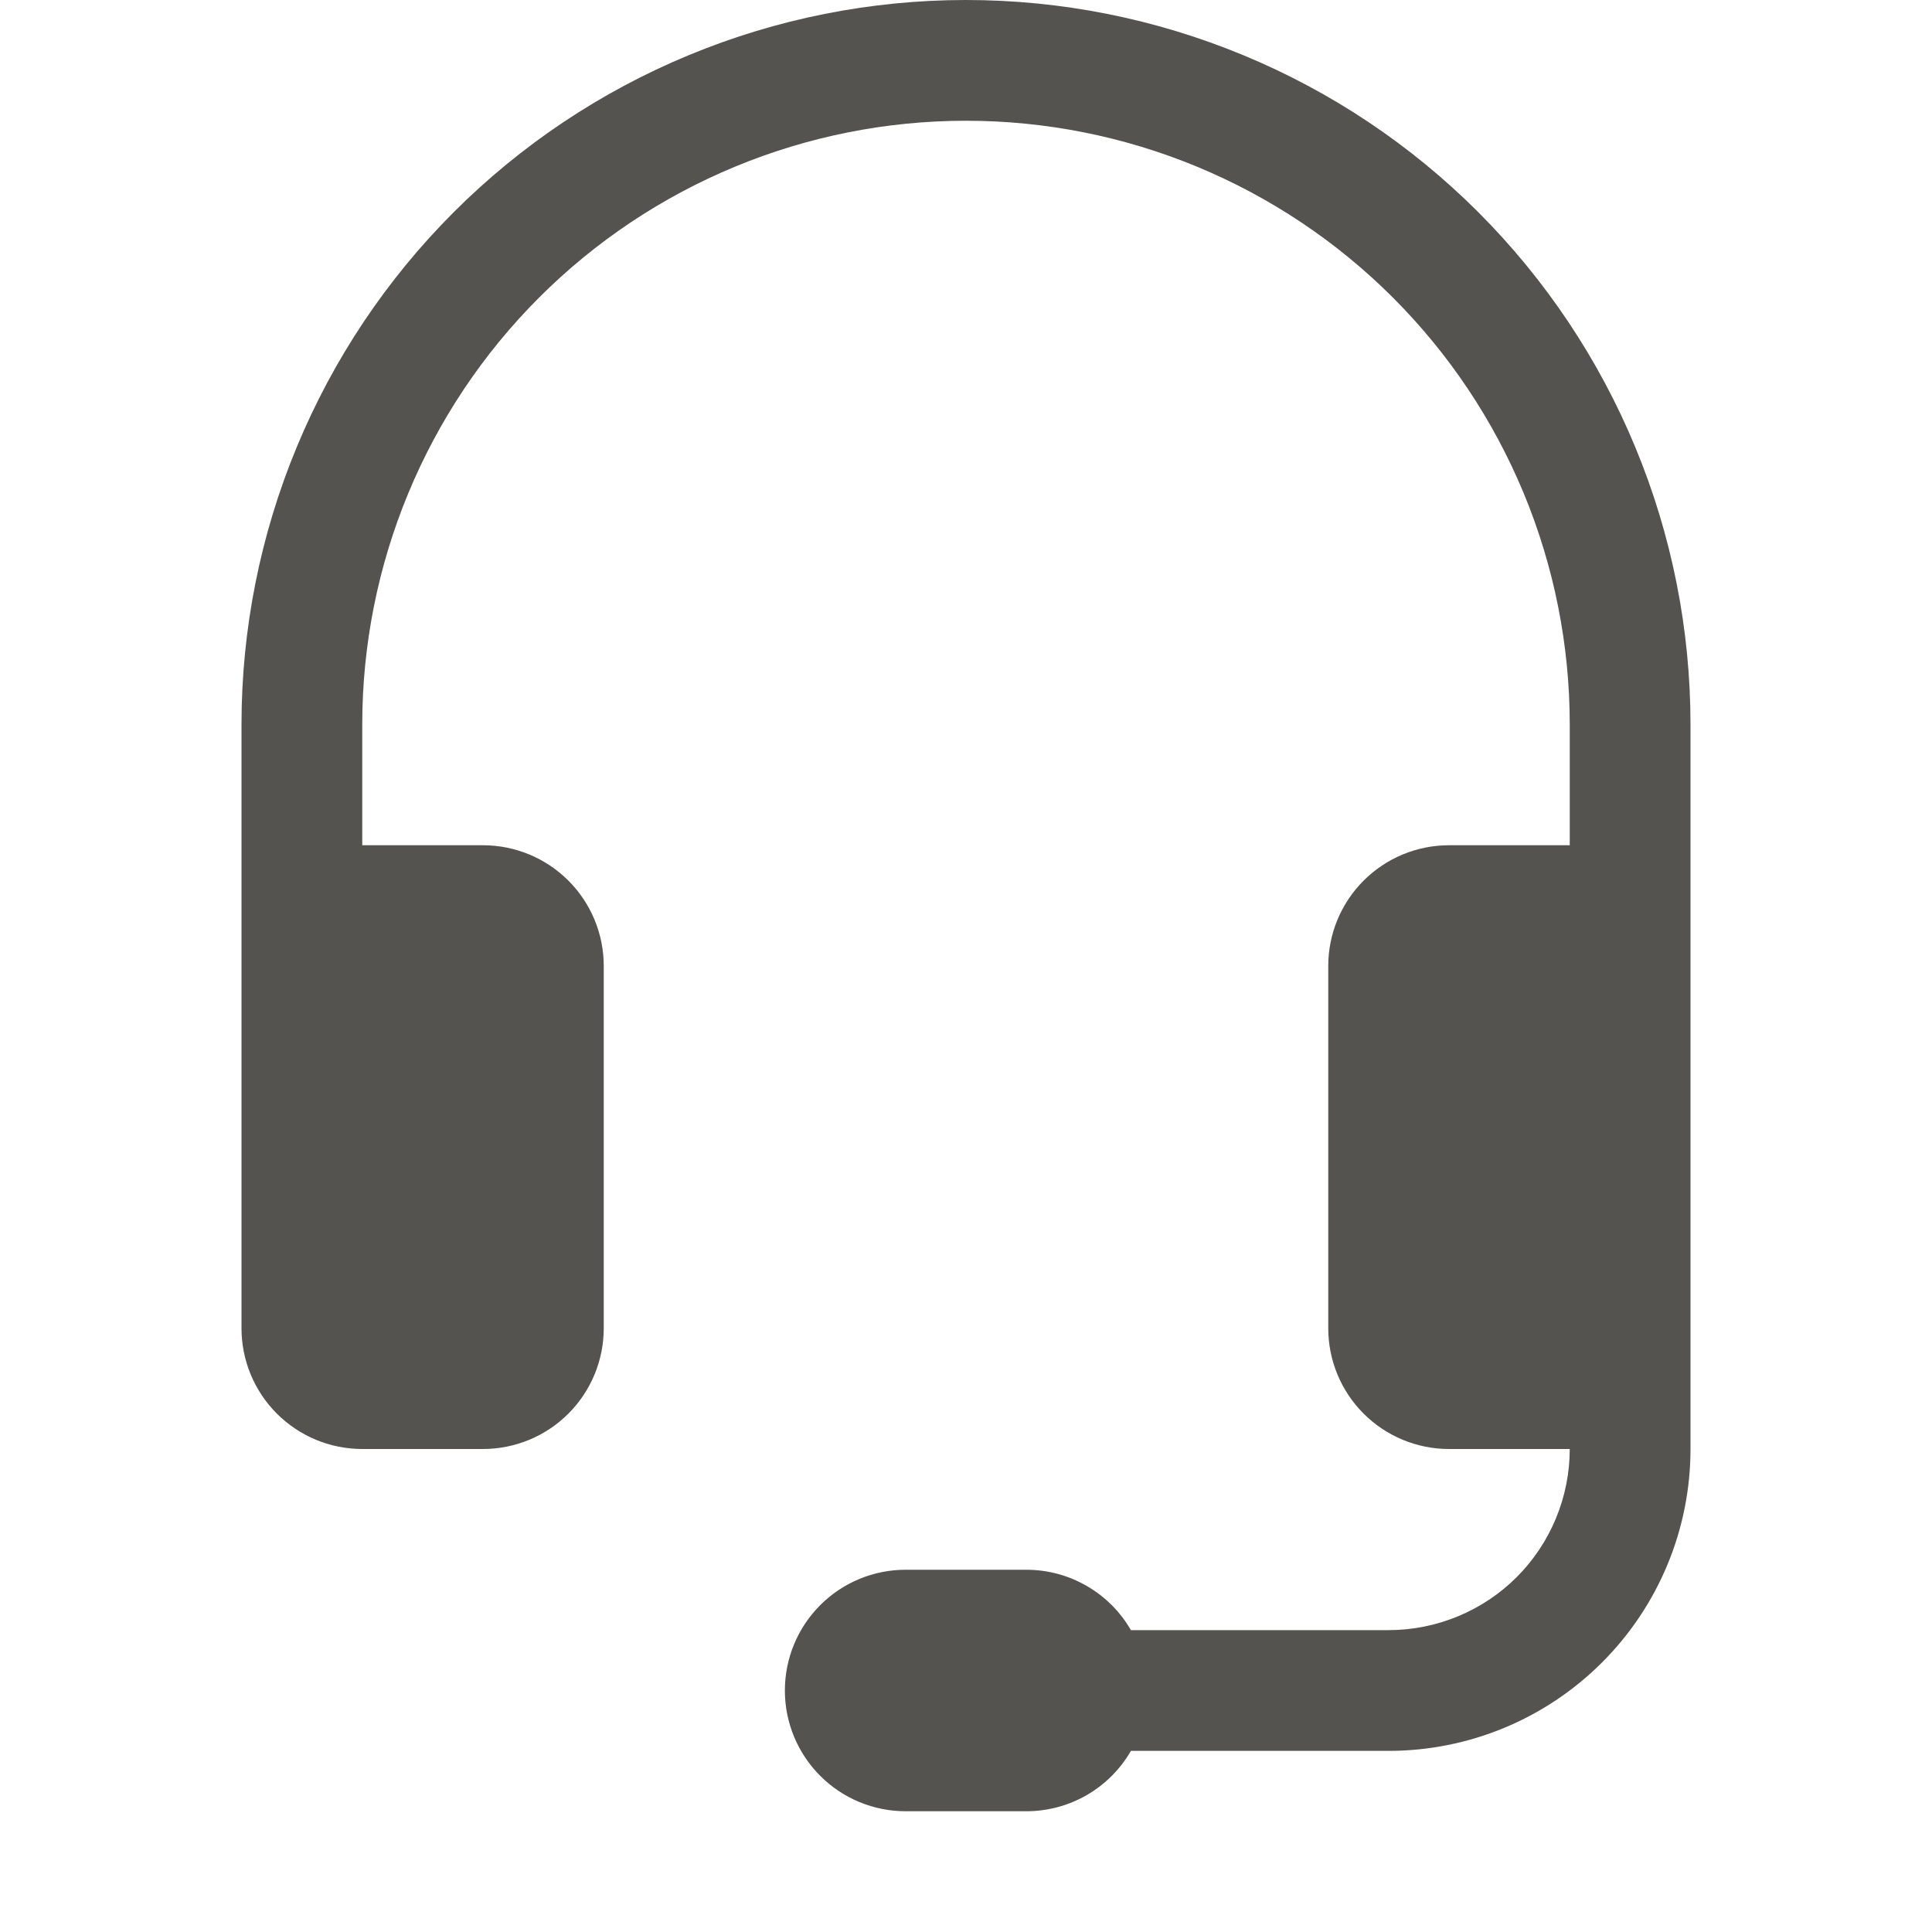 <svg viewBox="0 0 36 36" fill="none" xmlns="http://www.w3.org/2000/svg">
<g id="Component 1/headset">
<path id="Vector" d="M18 2.25C15.016 2.25 12.155 3.435 10.045 5.545C7.935 7.655 6.75 10.516 6.75 13.5V15.75H9C9.597 15.75 10.169 15.987 10.591 16.409C11.013 16.831 11.25 17.403 11.25 18V24.75C11.25 25.347 11.013 25.919 10.591 26.341C10.169 26.763 9.597 27 9 27H6.75C6.153 27 5.581 26.763 5.159 26.341C4.737 25.919 4.5 25.347 4.5 24.75V13.5C4.5 11.727 4.849 9.972 5.528 8.334C6.206 6.696 7.2 5.208 8.454 3.954C9.708 2.7 11.196 1.706 12.834 1.028C14.472 0.349 16.227 0 18 0C19.773 0 21.528 0.349 23.166 1.028C24.804 1.706 26.292 2.7 27.546 3.954C28.799 5.208 29.794 6.696 30.472 8.334C31.151 9.972 31.5 11.727 31.5 13.5V27C31.5 28.492 30.907 29.923 29.852 30.977C28.798 32.032 27.367 32.625 25.875 32.625H21.073C20.876 32.967 20.592 33.251 20.25 33.449C19.908 33.646 19.52 33.75 19.125 33.75H16.875C16.278 33.75 15.706 33.513 15.284 33.091C14.862 32.669 14.625 32.097 14.625 31.5C14.625 30.903 14.862 30.331 15.284 29.909C15.706 29.487 16.278 29.25 16.875 29.25H19.125C19.52 29.25 19.908 29.354 20.25 29.552C20.592 29.749 20.876 30.033 21.073 30.375H25.875C26.77 30.375 27.629 30.019 28.262 29.387C28.894 28.754 29.25 27.895 29.25 27H27C26.403 27 25.831 26.763 25.409 26.341C24.987 25.919 24.75 25.347 24.75 24.75V18C24.75 17.403 24.987 16.831 25.409 16.409C25.831 15.987 26.403 15.75 27 15.75H29.25V13.5C29.25 12.023 28.959 10.56 28.394 9.195C27.828 7.83 27 6.59 25.955 5.545C24.91 4.5 23.67 3.672 22.305 3.106C20.94 2.541 19.477 2.25 18 2.25Z" fill="#54534F"/>
</g>
</svg>
